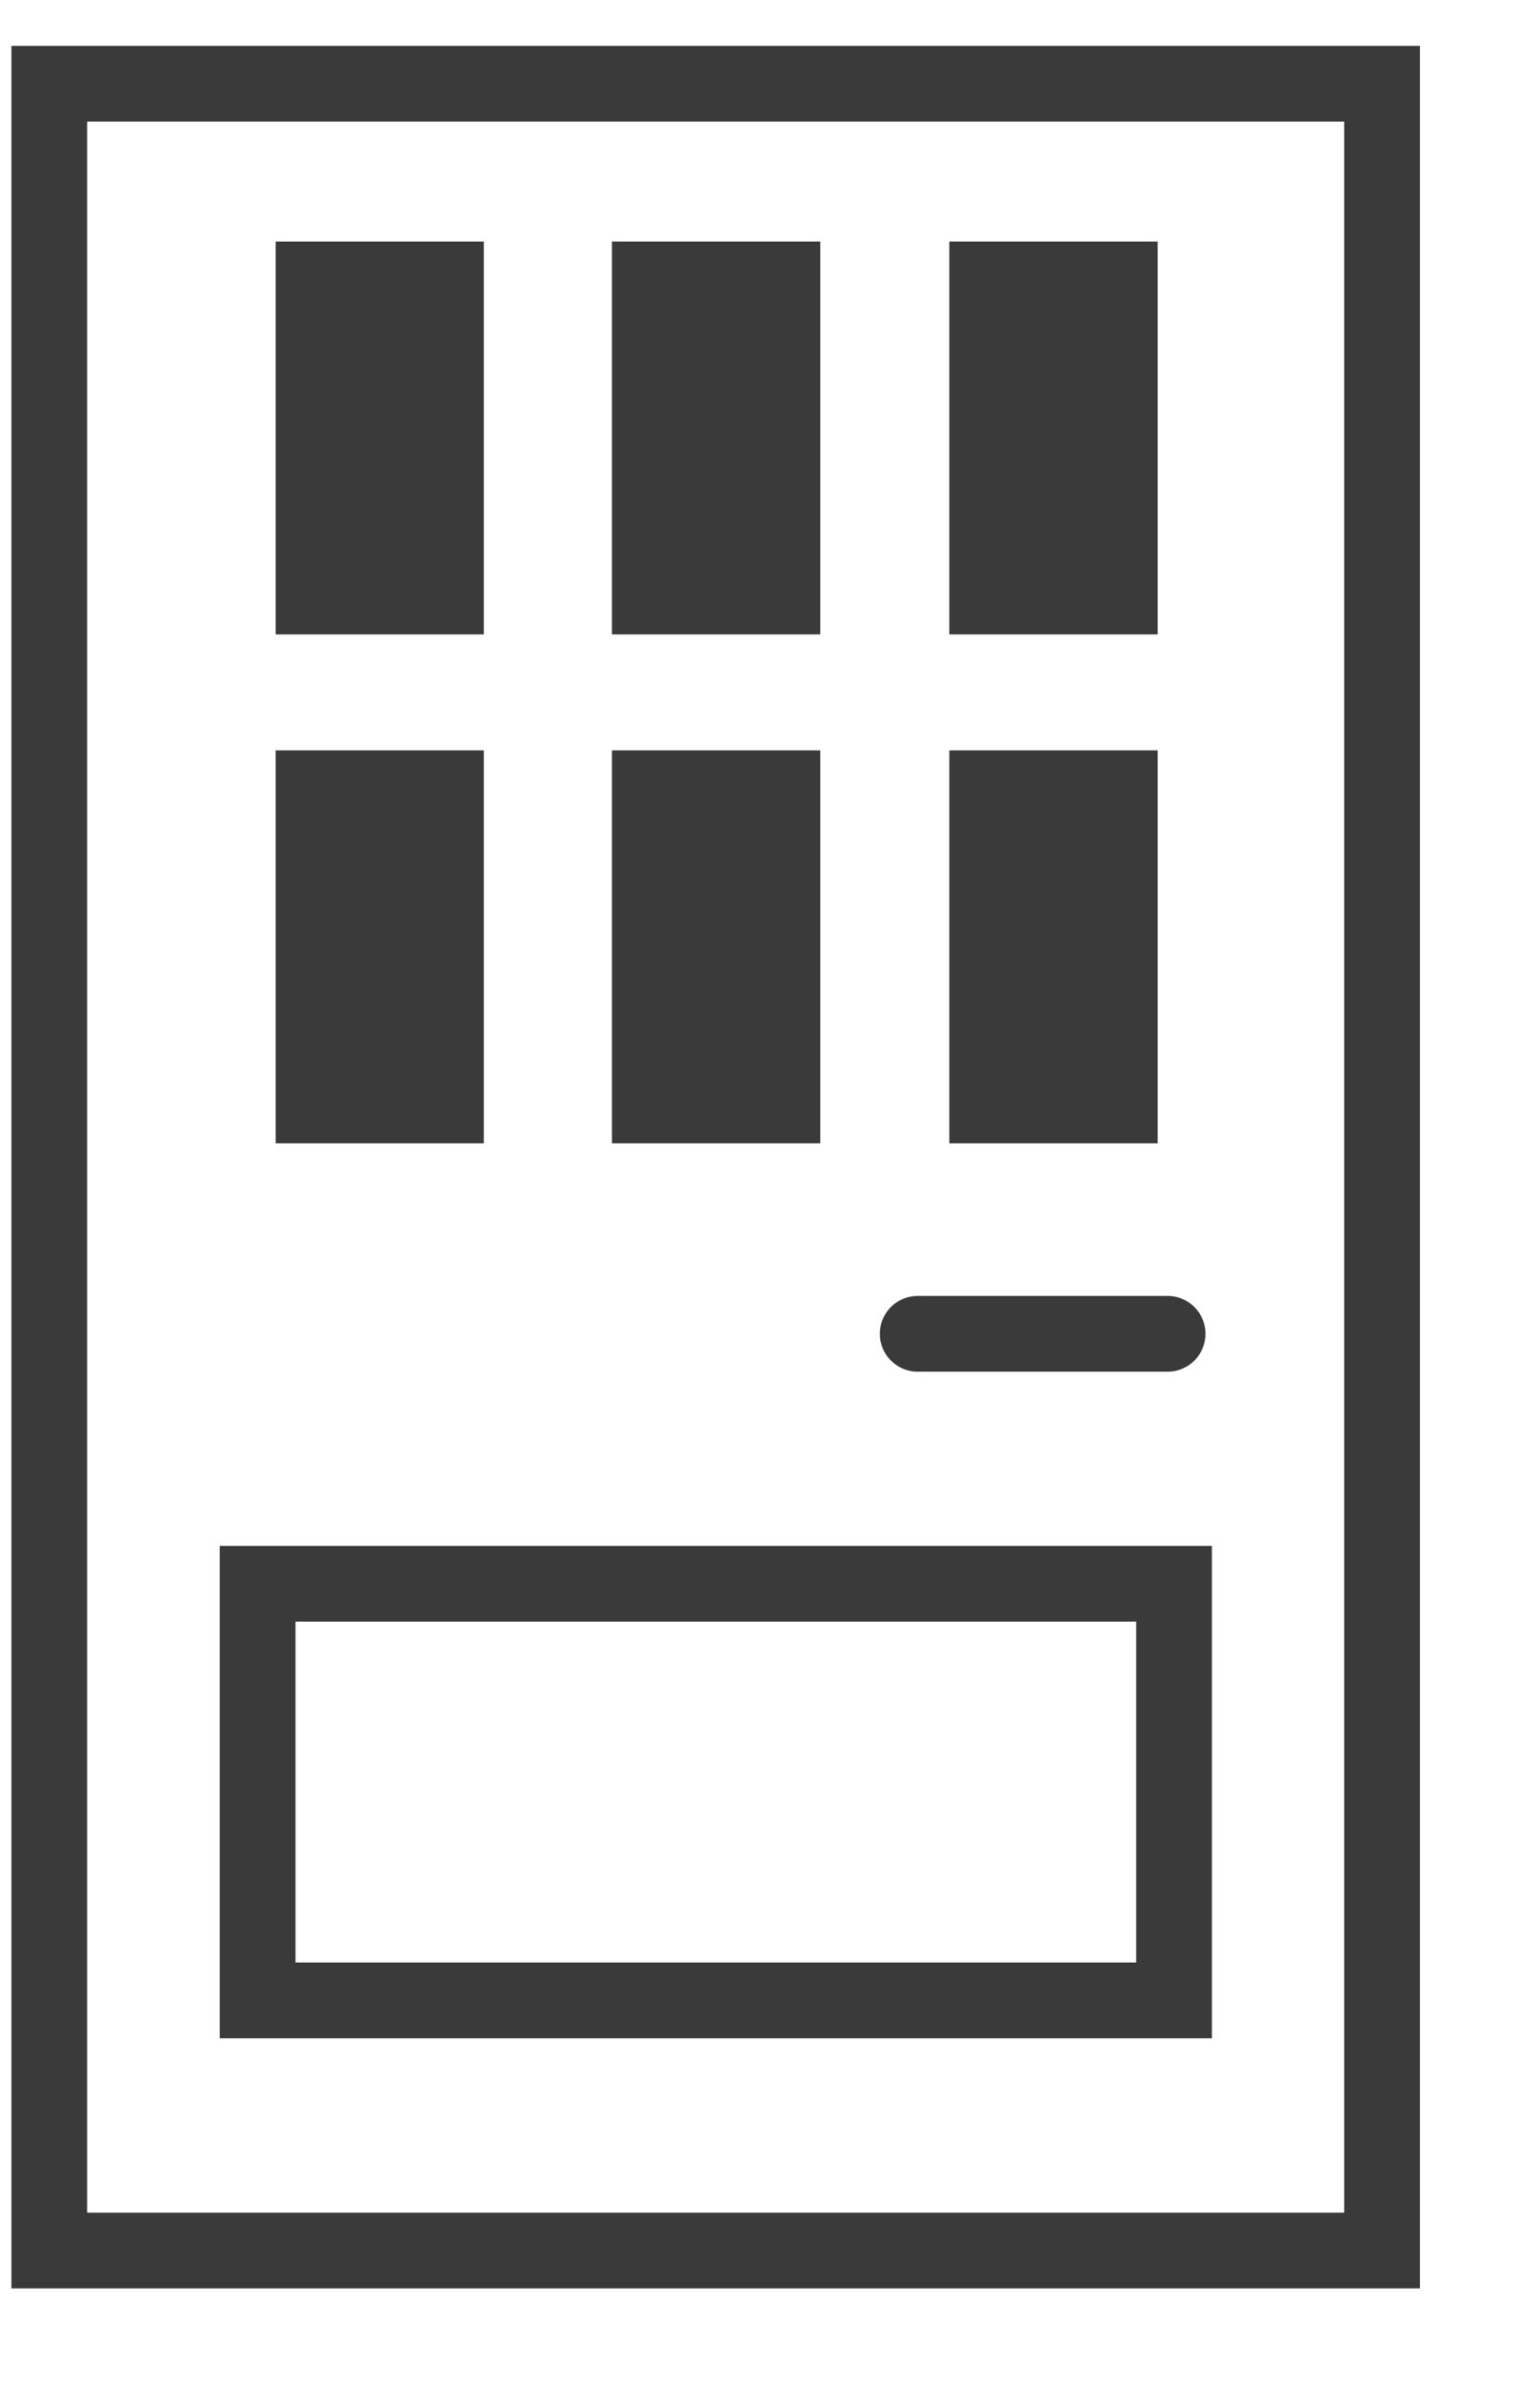 <svg width="11" height="17" viewBox="0 0 11 17" fill="none" xmlns="http://www.w3.org/2000/svg">
<path d="M9.872 0.598H0.352V16.07H9.872V0.598Z" stroke="#3A3A3A" stroke-width="0.541" stroke-miterlimit="10"/>
<path d="M3.456 1.725H1.969V4.53H3.456V1.725Z" fill="#3A3A3A"/>
<path d="M5.859 1.725H4.371V4.53H5.859V1.725Z" fill="#3A3A3A"/>
<path d="M8.269 1.725H6.781V4.53H8.269V1.725Z" fill="#3A3A3A"/>
<path d="M3.456 5.358H1.969V8.164H3.456V5.358Z" fill="#3A3A3A"/>
<path d="M5.859 5.358H4.371V8.164H5.859V5.358Z" fill="#3A3A3A"/>
<path d="M8.269 5.358H6.781V8.164H8.269V5.358Z" fill="#3A3A3A"/>
<path d="M8.386 11.309H1.84V14.284H8.386V11.309Z" stroke="#3A3A3A" stroke-width="0.541" stroke-miterlimit="10"/>
<path d="M6.555 9.524H8.34" stroke="#3A3A3A" stroke-width="0.541" stroke-miterlimit="10" stroke-linecap="round"/>
</svg>
